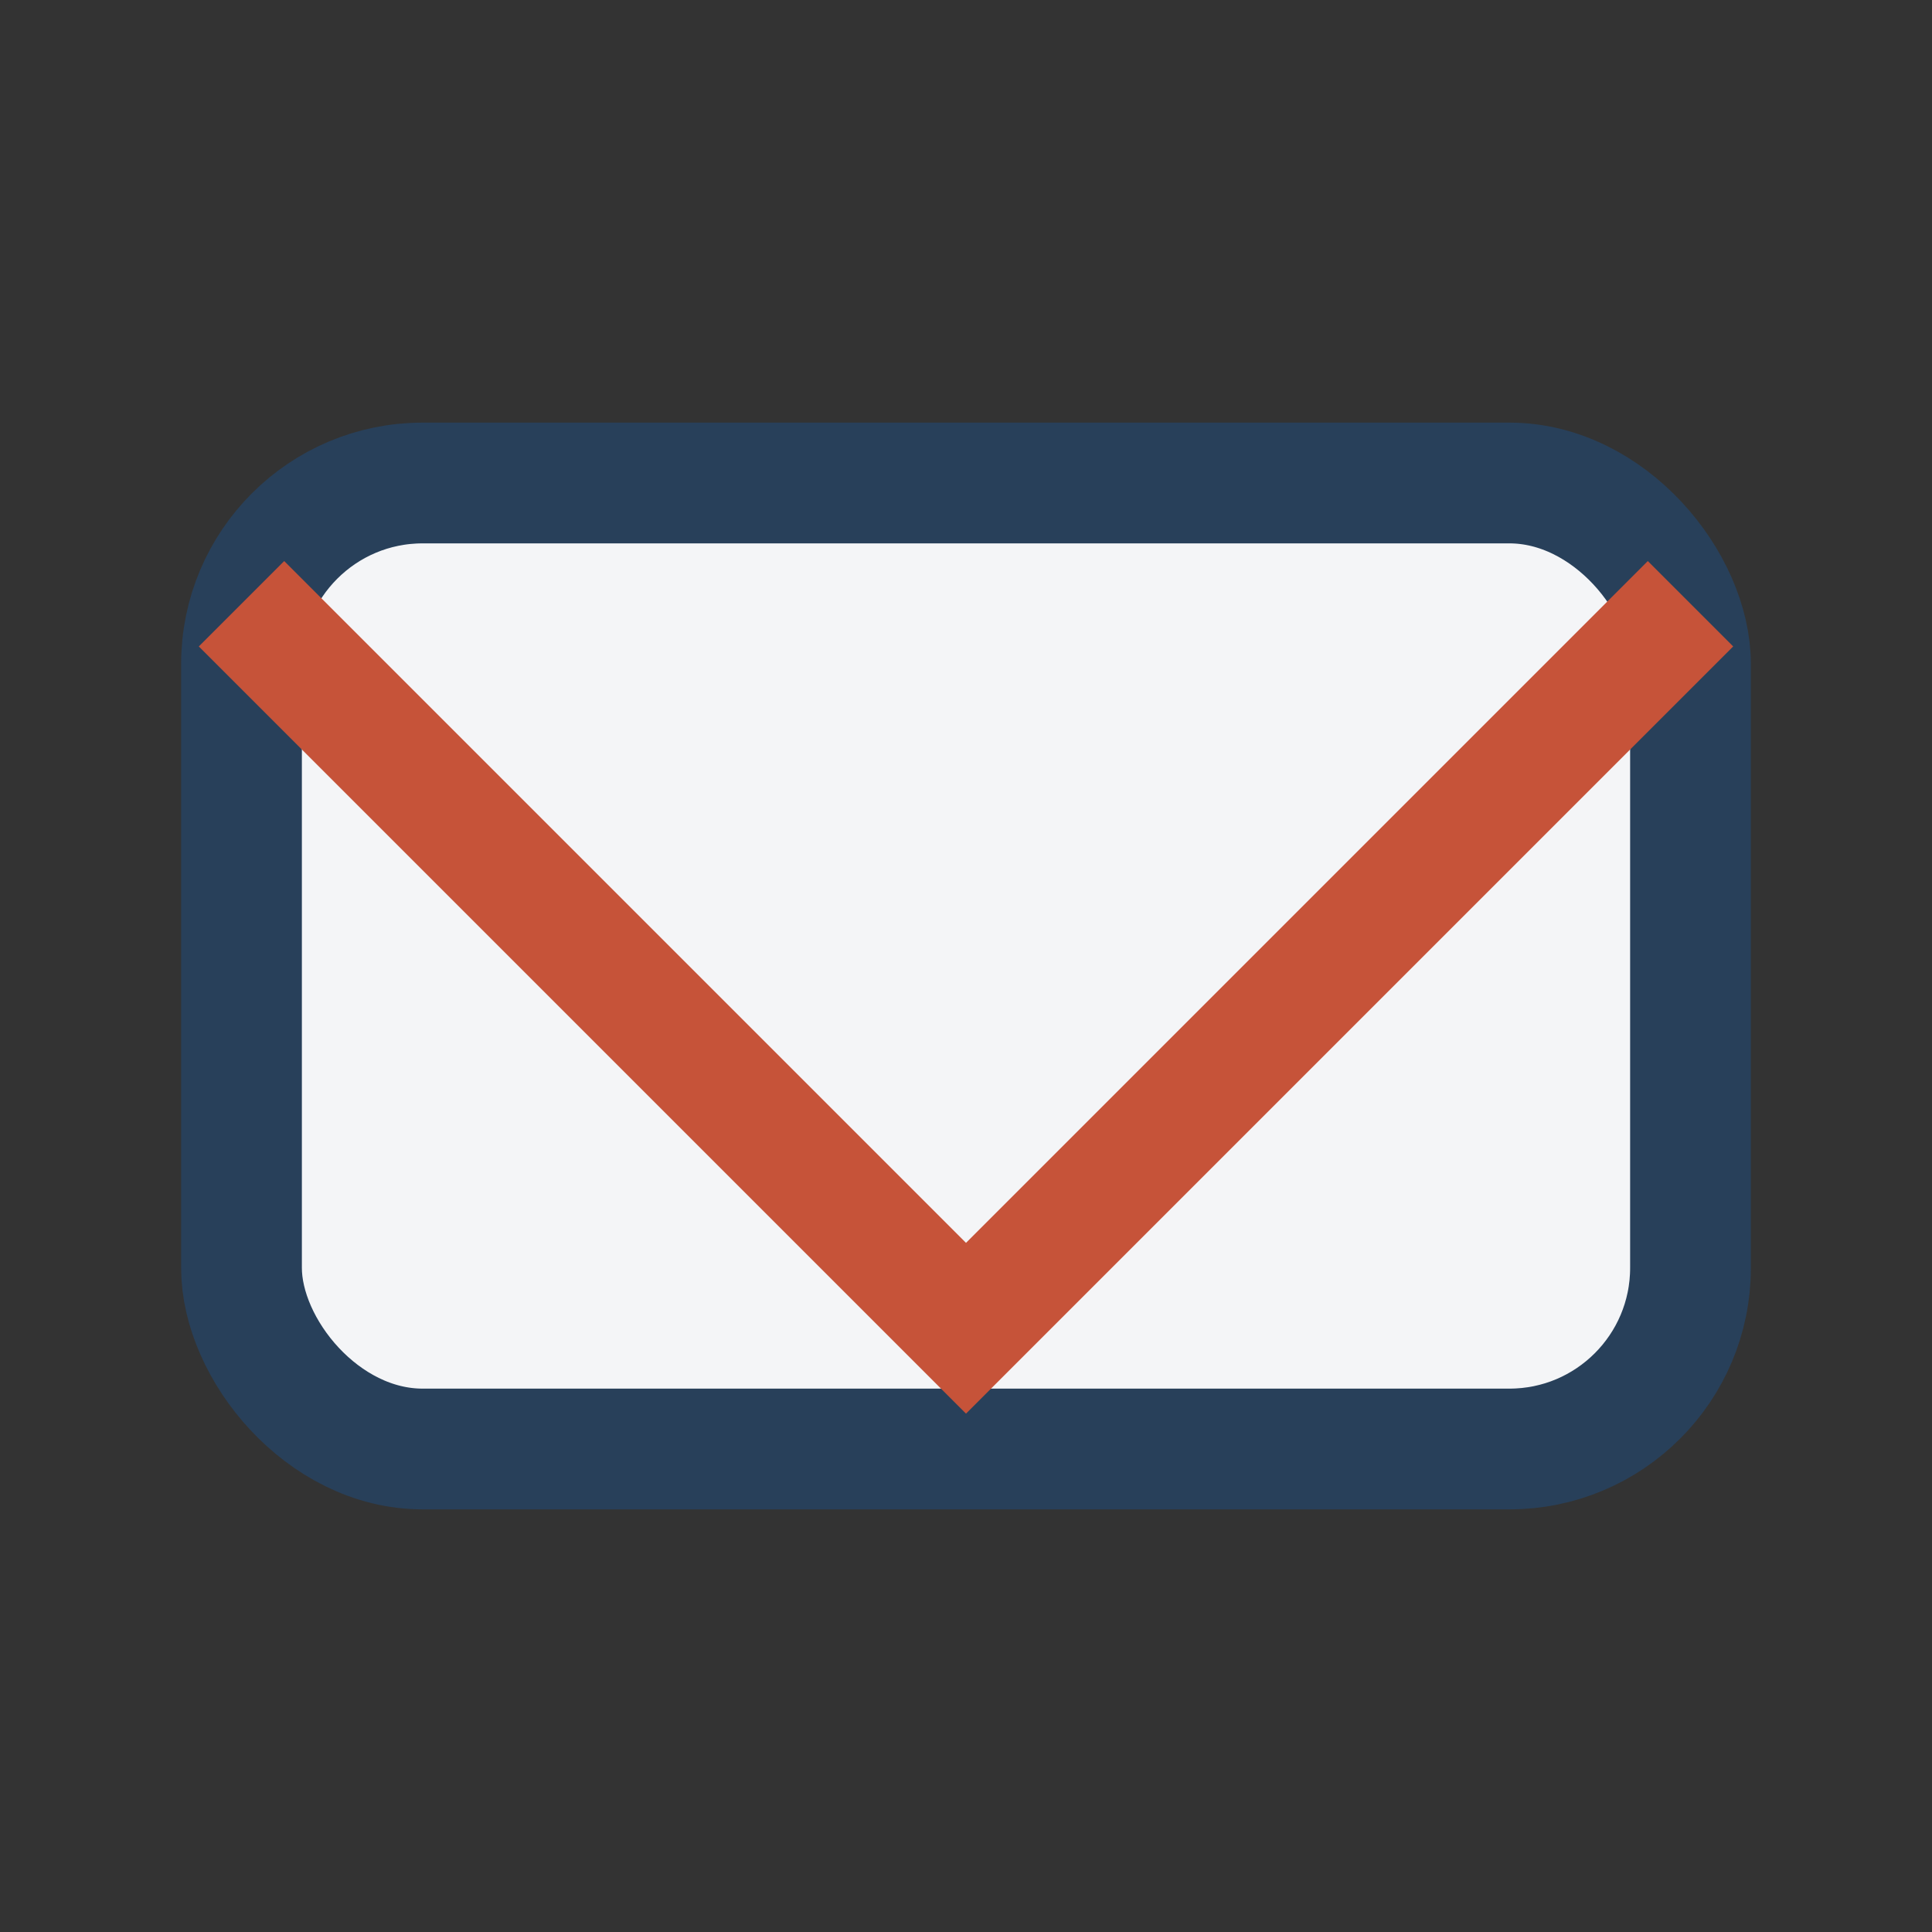 <?xml version="1.0" encoding="UTF-8"?>
<svg xmlns="http://www.w3.org/2000/svg" viewBox="0 0 32 32" width="32" height="32"><rect x="0" y="0" width="32" height="32" fill="#333333" stroke="none"/><rect x="4" y="8" width="24" height="16" rx="3" fill="#F4F5F7" stroke="#28405A" stroke-width="2"/><polyline points="4,10 16,22 28,10" fill="none" stroke="#C65339" stroke-width="2"/></svg>